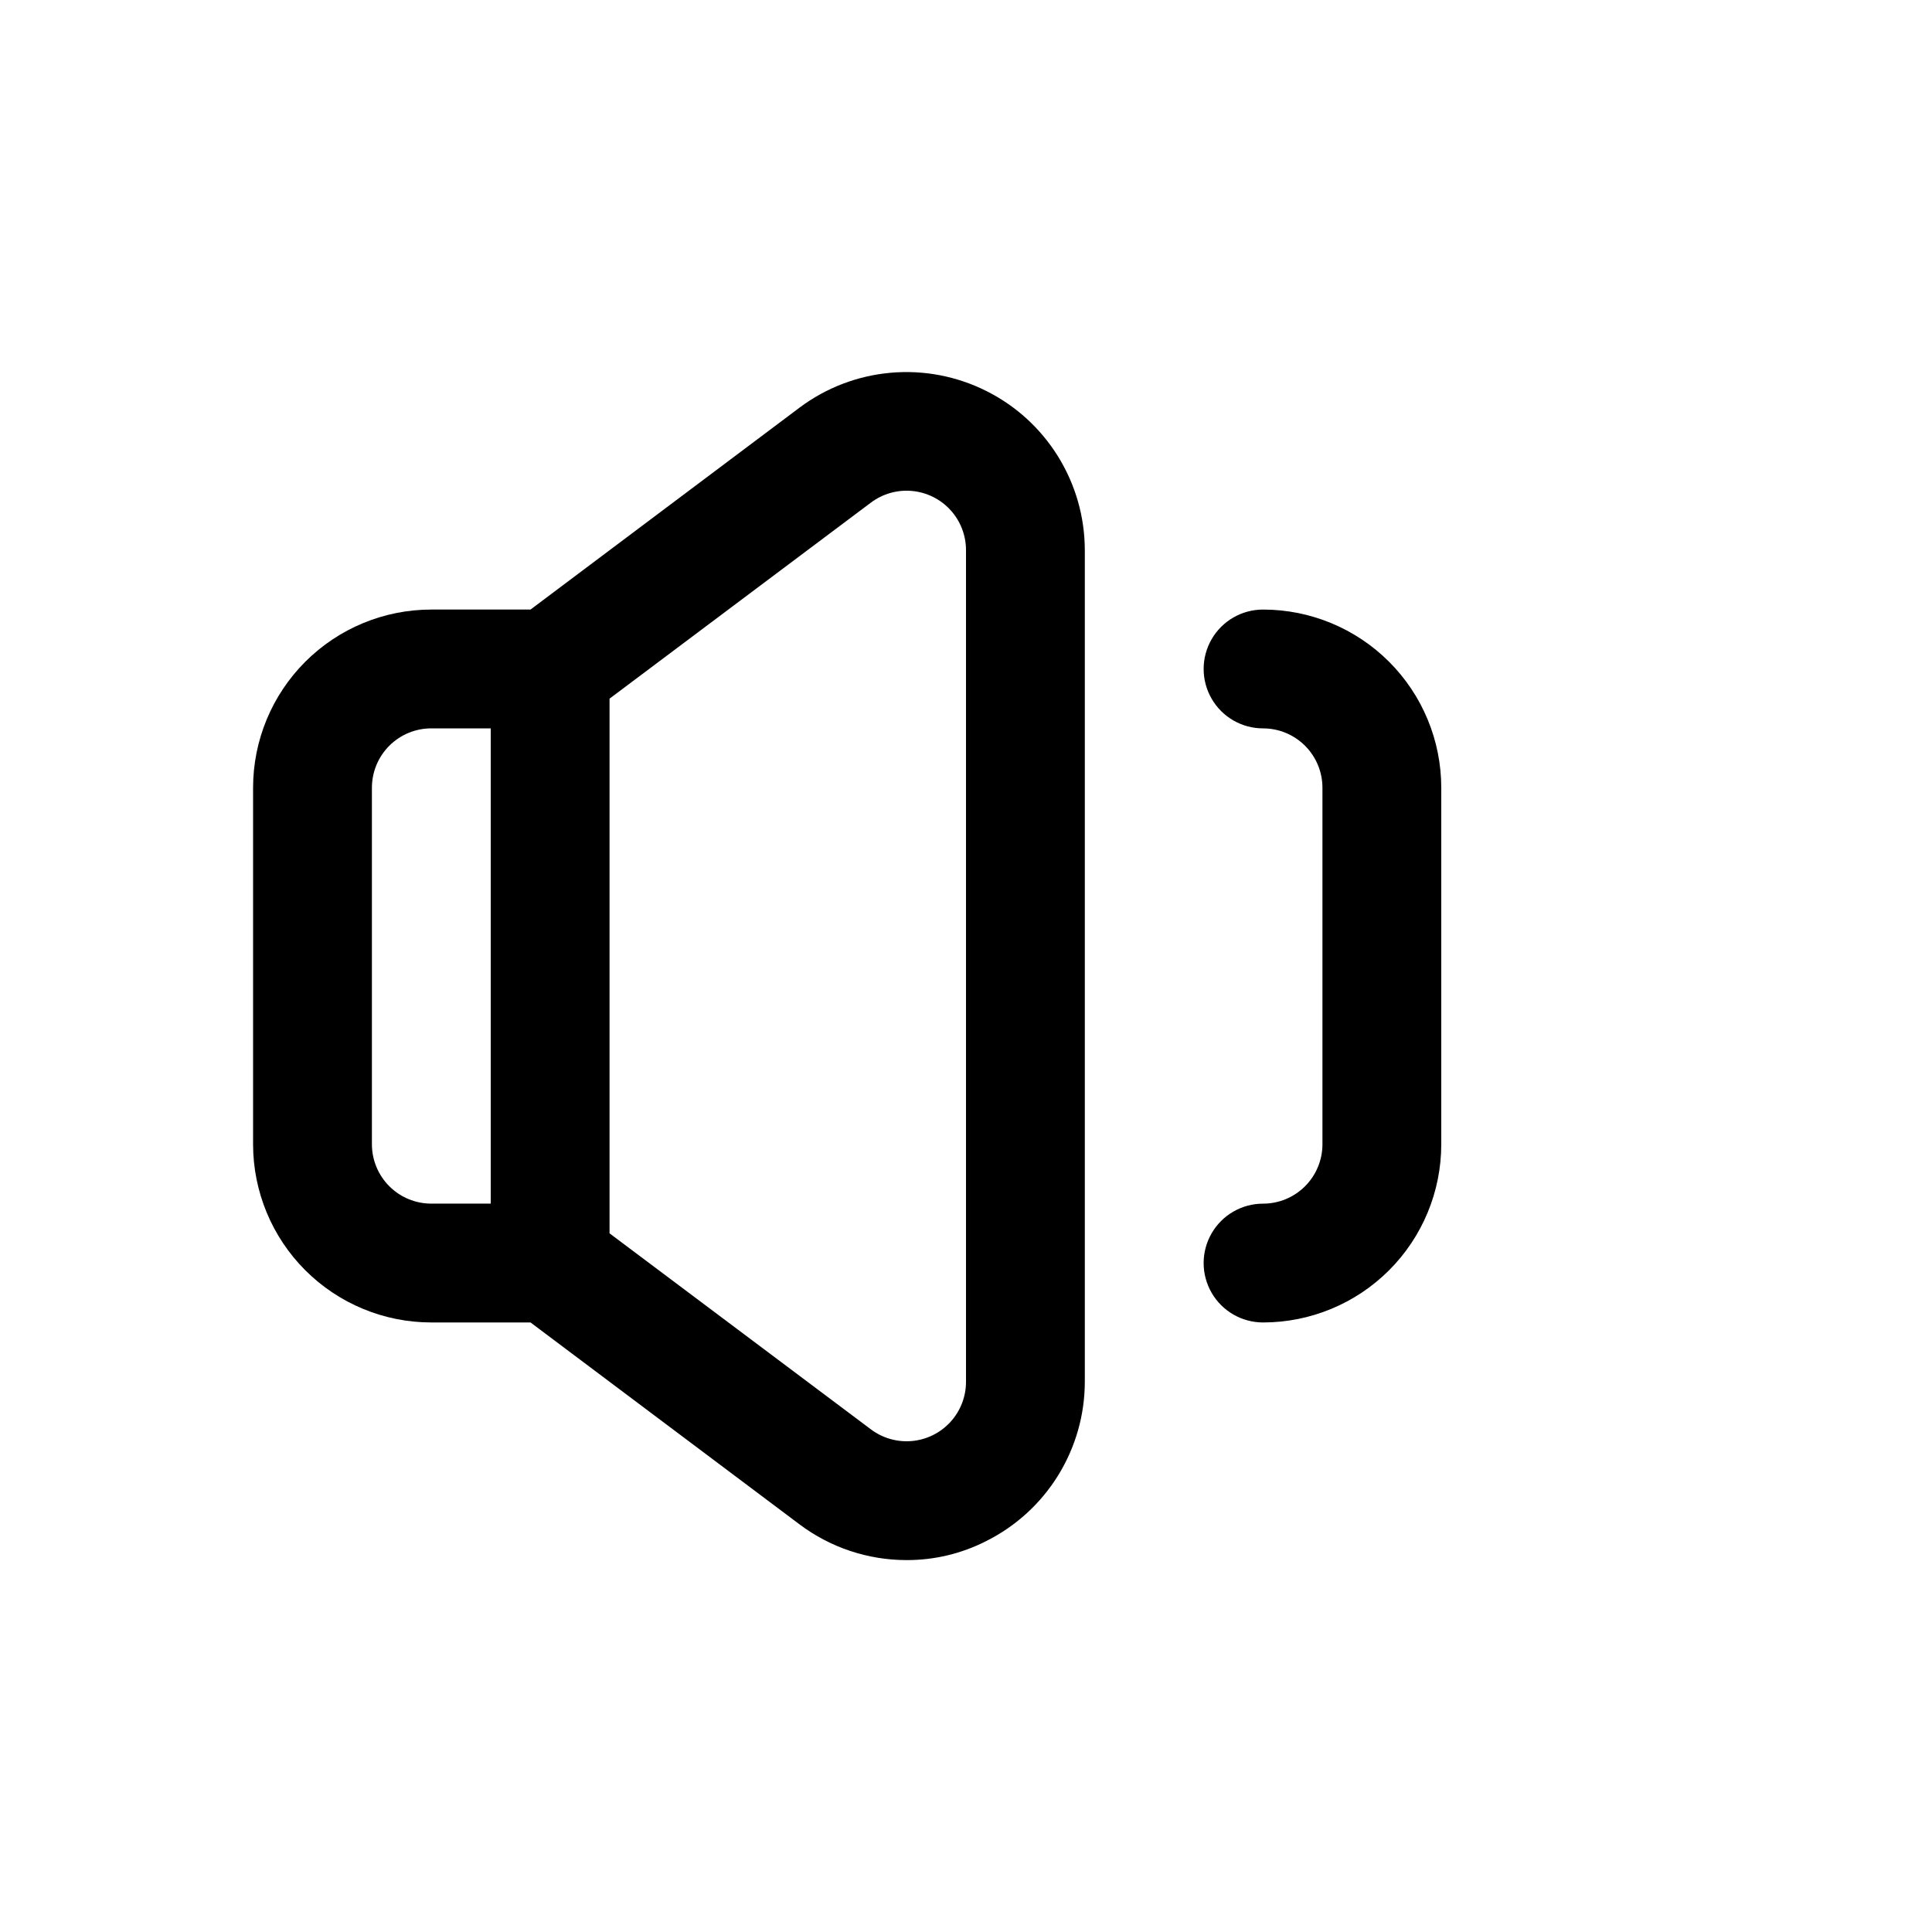 <?xml version="1.0" encoding="UTF-8"?>
<!-- Uploaded to: SVG Repo, www.svgrepo.com, Generator: SVG Repo Mixer Tools -->
<svg fill="#000000" width="800px" height="800px" version="1.1" viewBox="144 144 512 512" xmlns="http://www.w3.org/2000/svg">
 <g>
  <path d="m405.35 247.6c-7.836-3.926-16.613-5.594-25.344-4.812-8.73 0.777-17.074 3.969-24.094 9.219l-71.32 53.531h-26.293c-12.527 0-24.539 4.977-33.398 13.832-8.855 8.859-13.832 20.871-13.832 33.398v94.465c0 12.527 4.977 24.539 13.832 33.398 8.859 8.859 20.871 13.832 33.398 13.832h26.293l71.32 53.531c8.176 6.133 18.121 9.445 28.34 9.445 7.332 0.023 14.566-1.703 21.098-5.035 7.844-3.918 14.441-9.938 19.055-17.391 4.617-7.449 7.07-16.039 7.082-24.805v-220.42c-0.012-8.766-2.465-17.355-7.082-24.805-4.613-7.453-11.211-13.473-19.055-17.387zm-162.79 199.63v-94.465c0-4.176 1.656-8.18 4.609-11.133 2.953-2.953 6.957-4.609 11.133-4.609h15.746v125.95h-15.746c-4.176 0-8.18-1.66-11.133-4.613s-4.609-6.957-4.609-11.133zm157.44 62.977c0 3.918-1.461 7.695-4.098 10.594-2.637 2.898-6.262 4.711-10.16 5.078-3.902 0.371-7.801-0.727-10.934-3.078l-69.273-51.953v-141.7l69.273-51.957c3.133-2.352 7.031-3.449 10.934-3.078 3.898 0.371 7.523 2.18 10.16 5.078 2.637 2.898 4.098 6.676 4.098 10.594z"/>
  <path d="m478.72 305.54c-5.625 0-10.824 3-13.633 7.871-2.812 4.871-2.812 10.871 0 15.742 2.809 4.875 8.008 7.875 13.633 7.875 4.176 0 8.18 1.656 11.133 4.609 2.953 2.953 4.609 6.957 4.609 11.133v94.465c0 4.176-1.656 8.18-4.609 11.133-2.953 2.953-6.957 4.613-11.133 4.613-5.625 0-10.824 3-13.633 7.871-2.812 4.871-2.812 10.871 0 15.742 2.809 4.871 8.008 7.871 13.633 7.871 12.527 0 24.539-4.973 33.398-13.832 8.859-8.859 13.832-20.871 13.832-33.398v-94.465c0-12.527-4.973-24.539-13.832-33.398-8.859-8.855-20.871-13.832-33.398-13.832z"/>
 </g>
</svg>